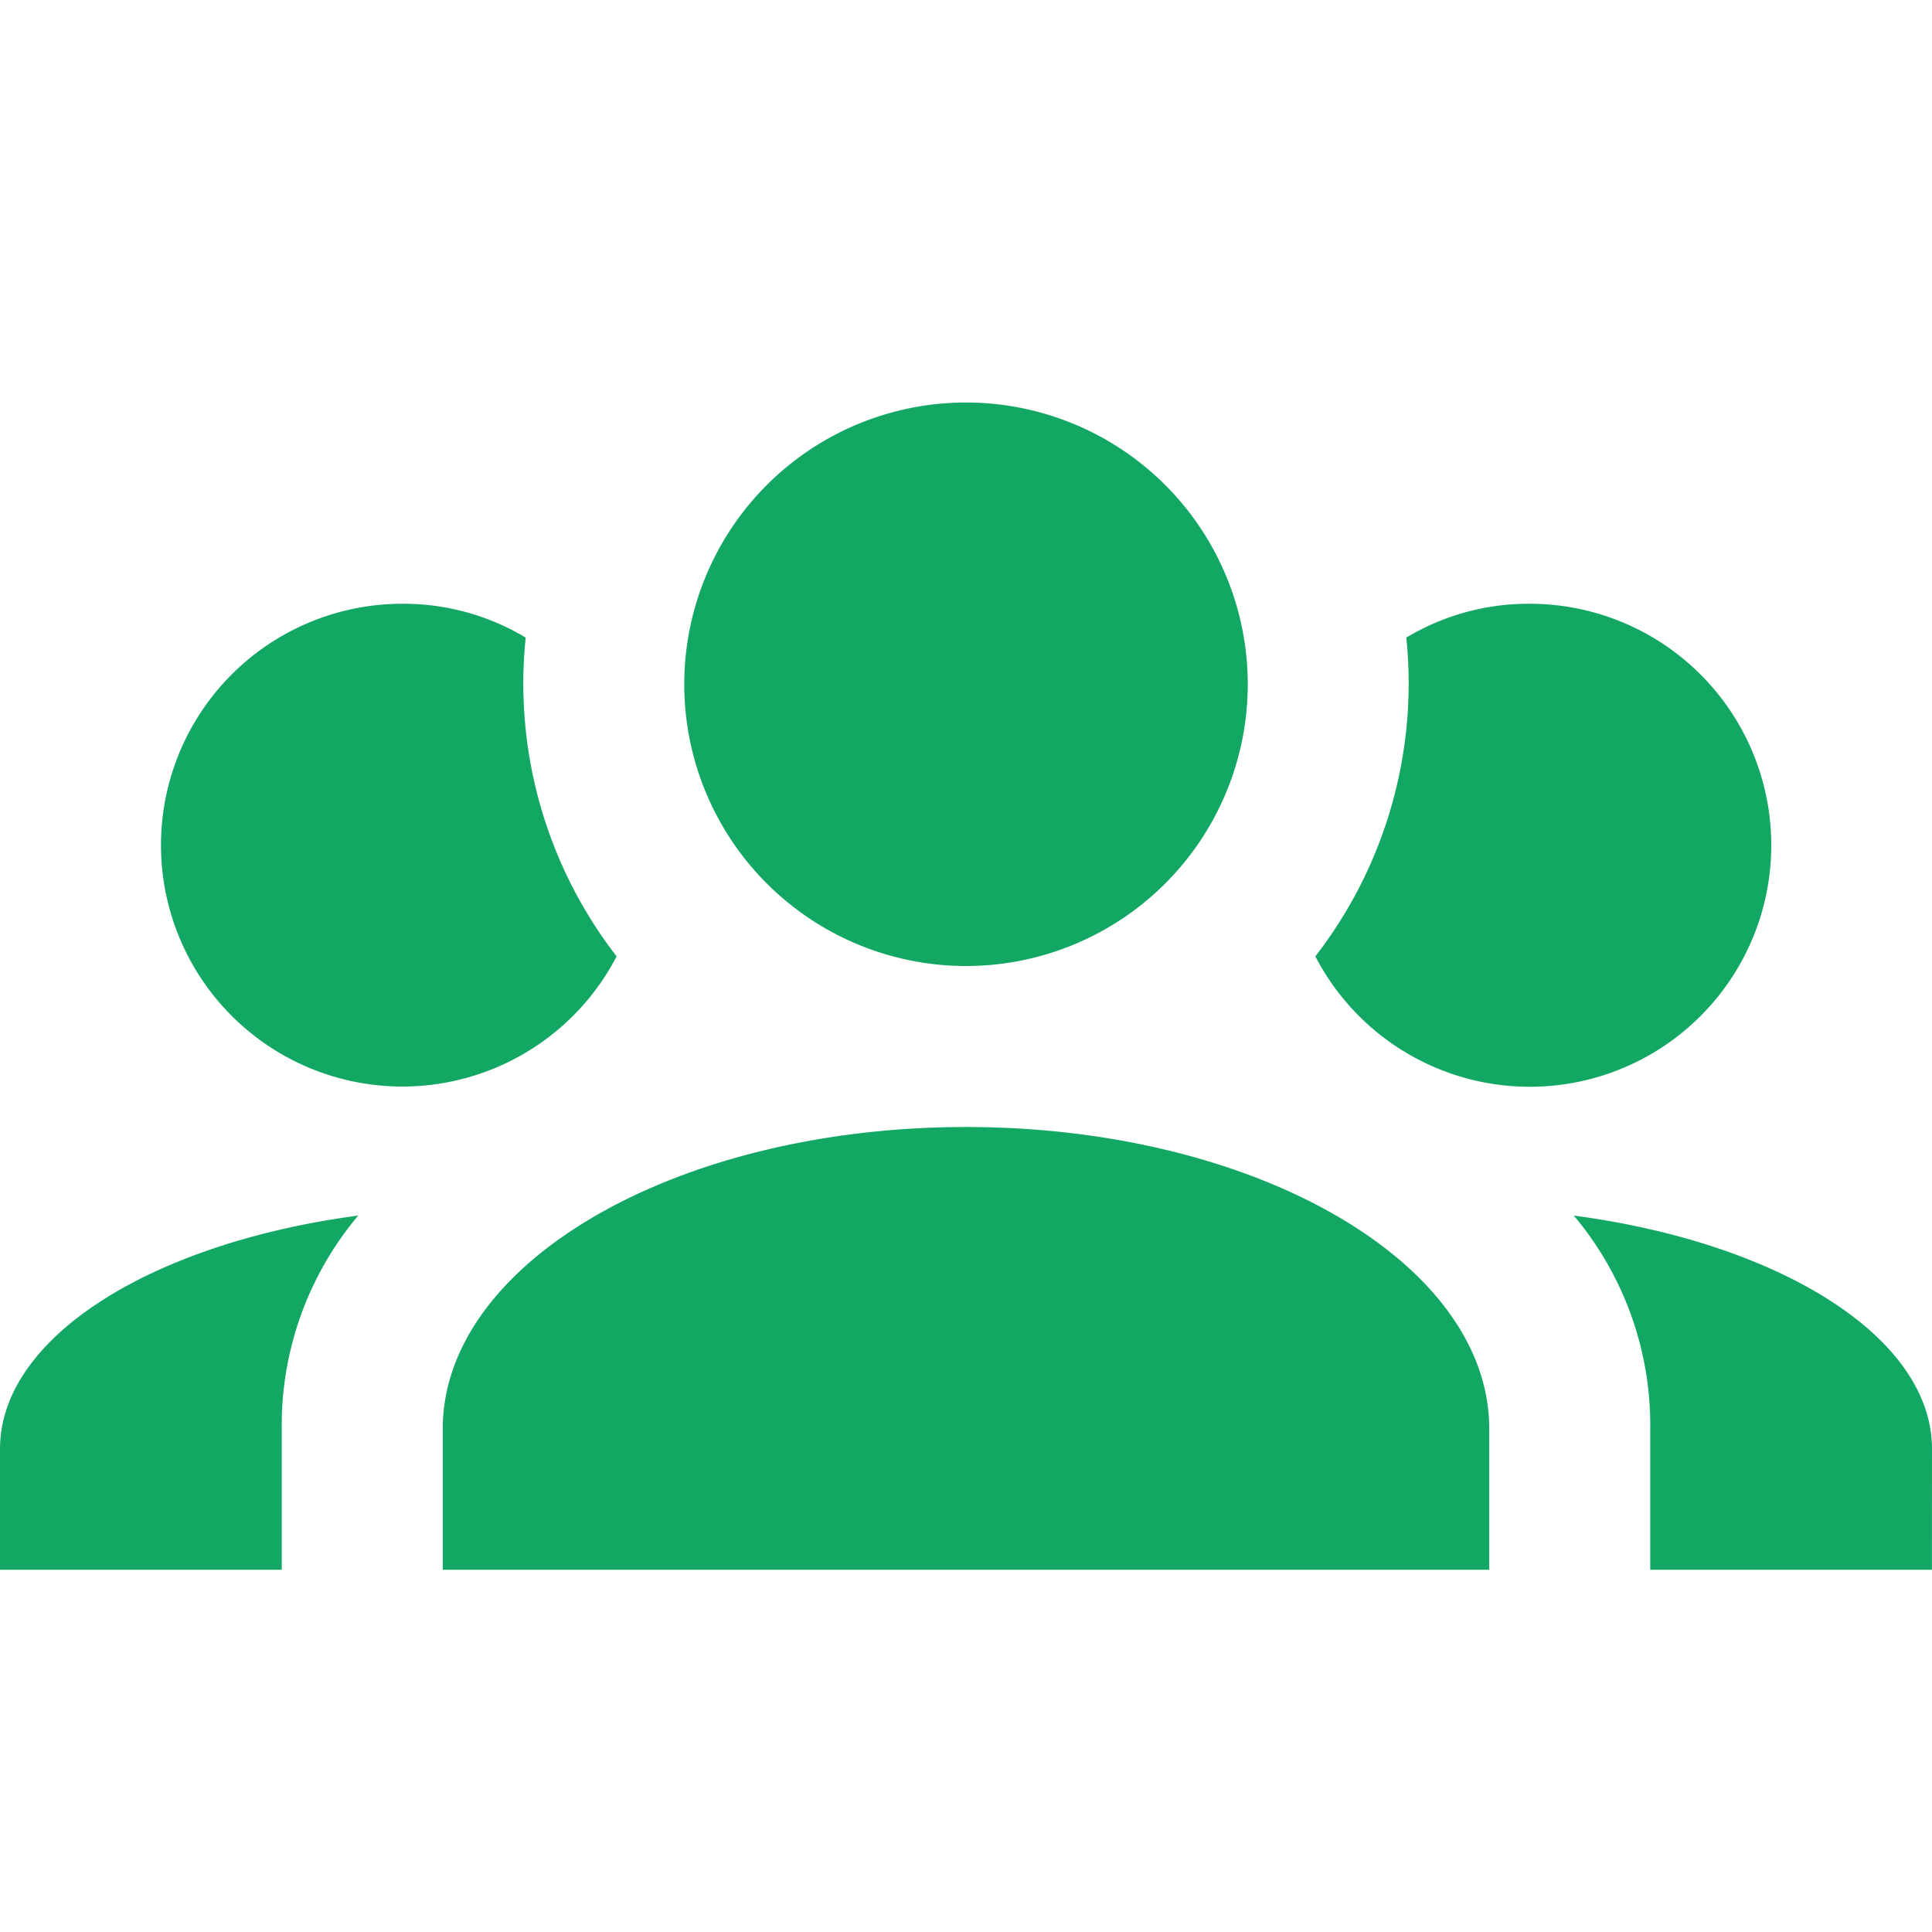 <svg xmlns="http://www.w3.org/2000/svg" id="MDI_account-group" data-name="MDI / account-group" width="115.303" height="115.303" viewBox="0 0 115.303 115.303"><g id="Boundary" fill="#12a864" stroke="rgba(0,0,0,0)" stroke-width="1" opacity="0"><rect width="115.303" height="115.303" stroke="none"></rect><rect x="0.5" y="0.5" width="114.303" height="114.303" fill="none"></rect></g><path id="Path_account-group" data-name="Path / account-group" d="M57.652,5.5A16.815,16.815,0,1,1,40.837,22.315,16.815,16.815,0,0,1,57.652,5.5M24.022,17.511a14.183,14.183,0,0,1,7.351,2.018A26.6,26.6,0,0,0,36.8,38.554,14.406,14.406,0,1,1,24.022,17.511m67.26,0A14.413,14.413,0,1,1,78.5,38.554a26.6,26.6,0,0,0,5.429-19.025,14.183,14.183,0,0,1,7.351-2.018M26.424,66.755c0-9.945,13.981-18.016,31.228-18.016S88.88,56.81,88.88,66.755v8.408H26.424V66.755M0,75.162V67.956c0-6.678,9.08-12.3,21.379-13.932a19.429,19.429,0,0,0-4.564,12.731v8.408H0m115.3,0H98.488V66.755a19.429,19.429,0,0,0-4.564-12.731c12.3,1.633,21.379,7.255,21.379,13.932Z" transform="translate(0 18.522)" fill="#12a864"></path></svg>
